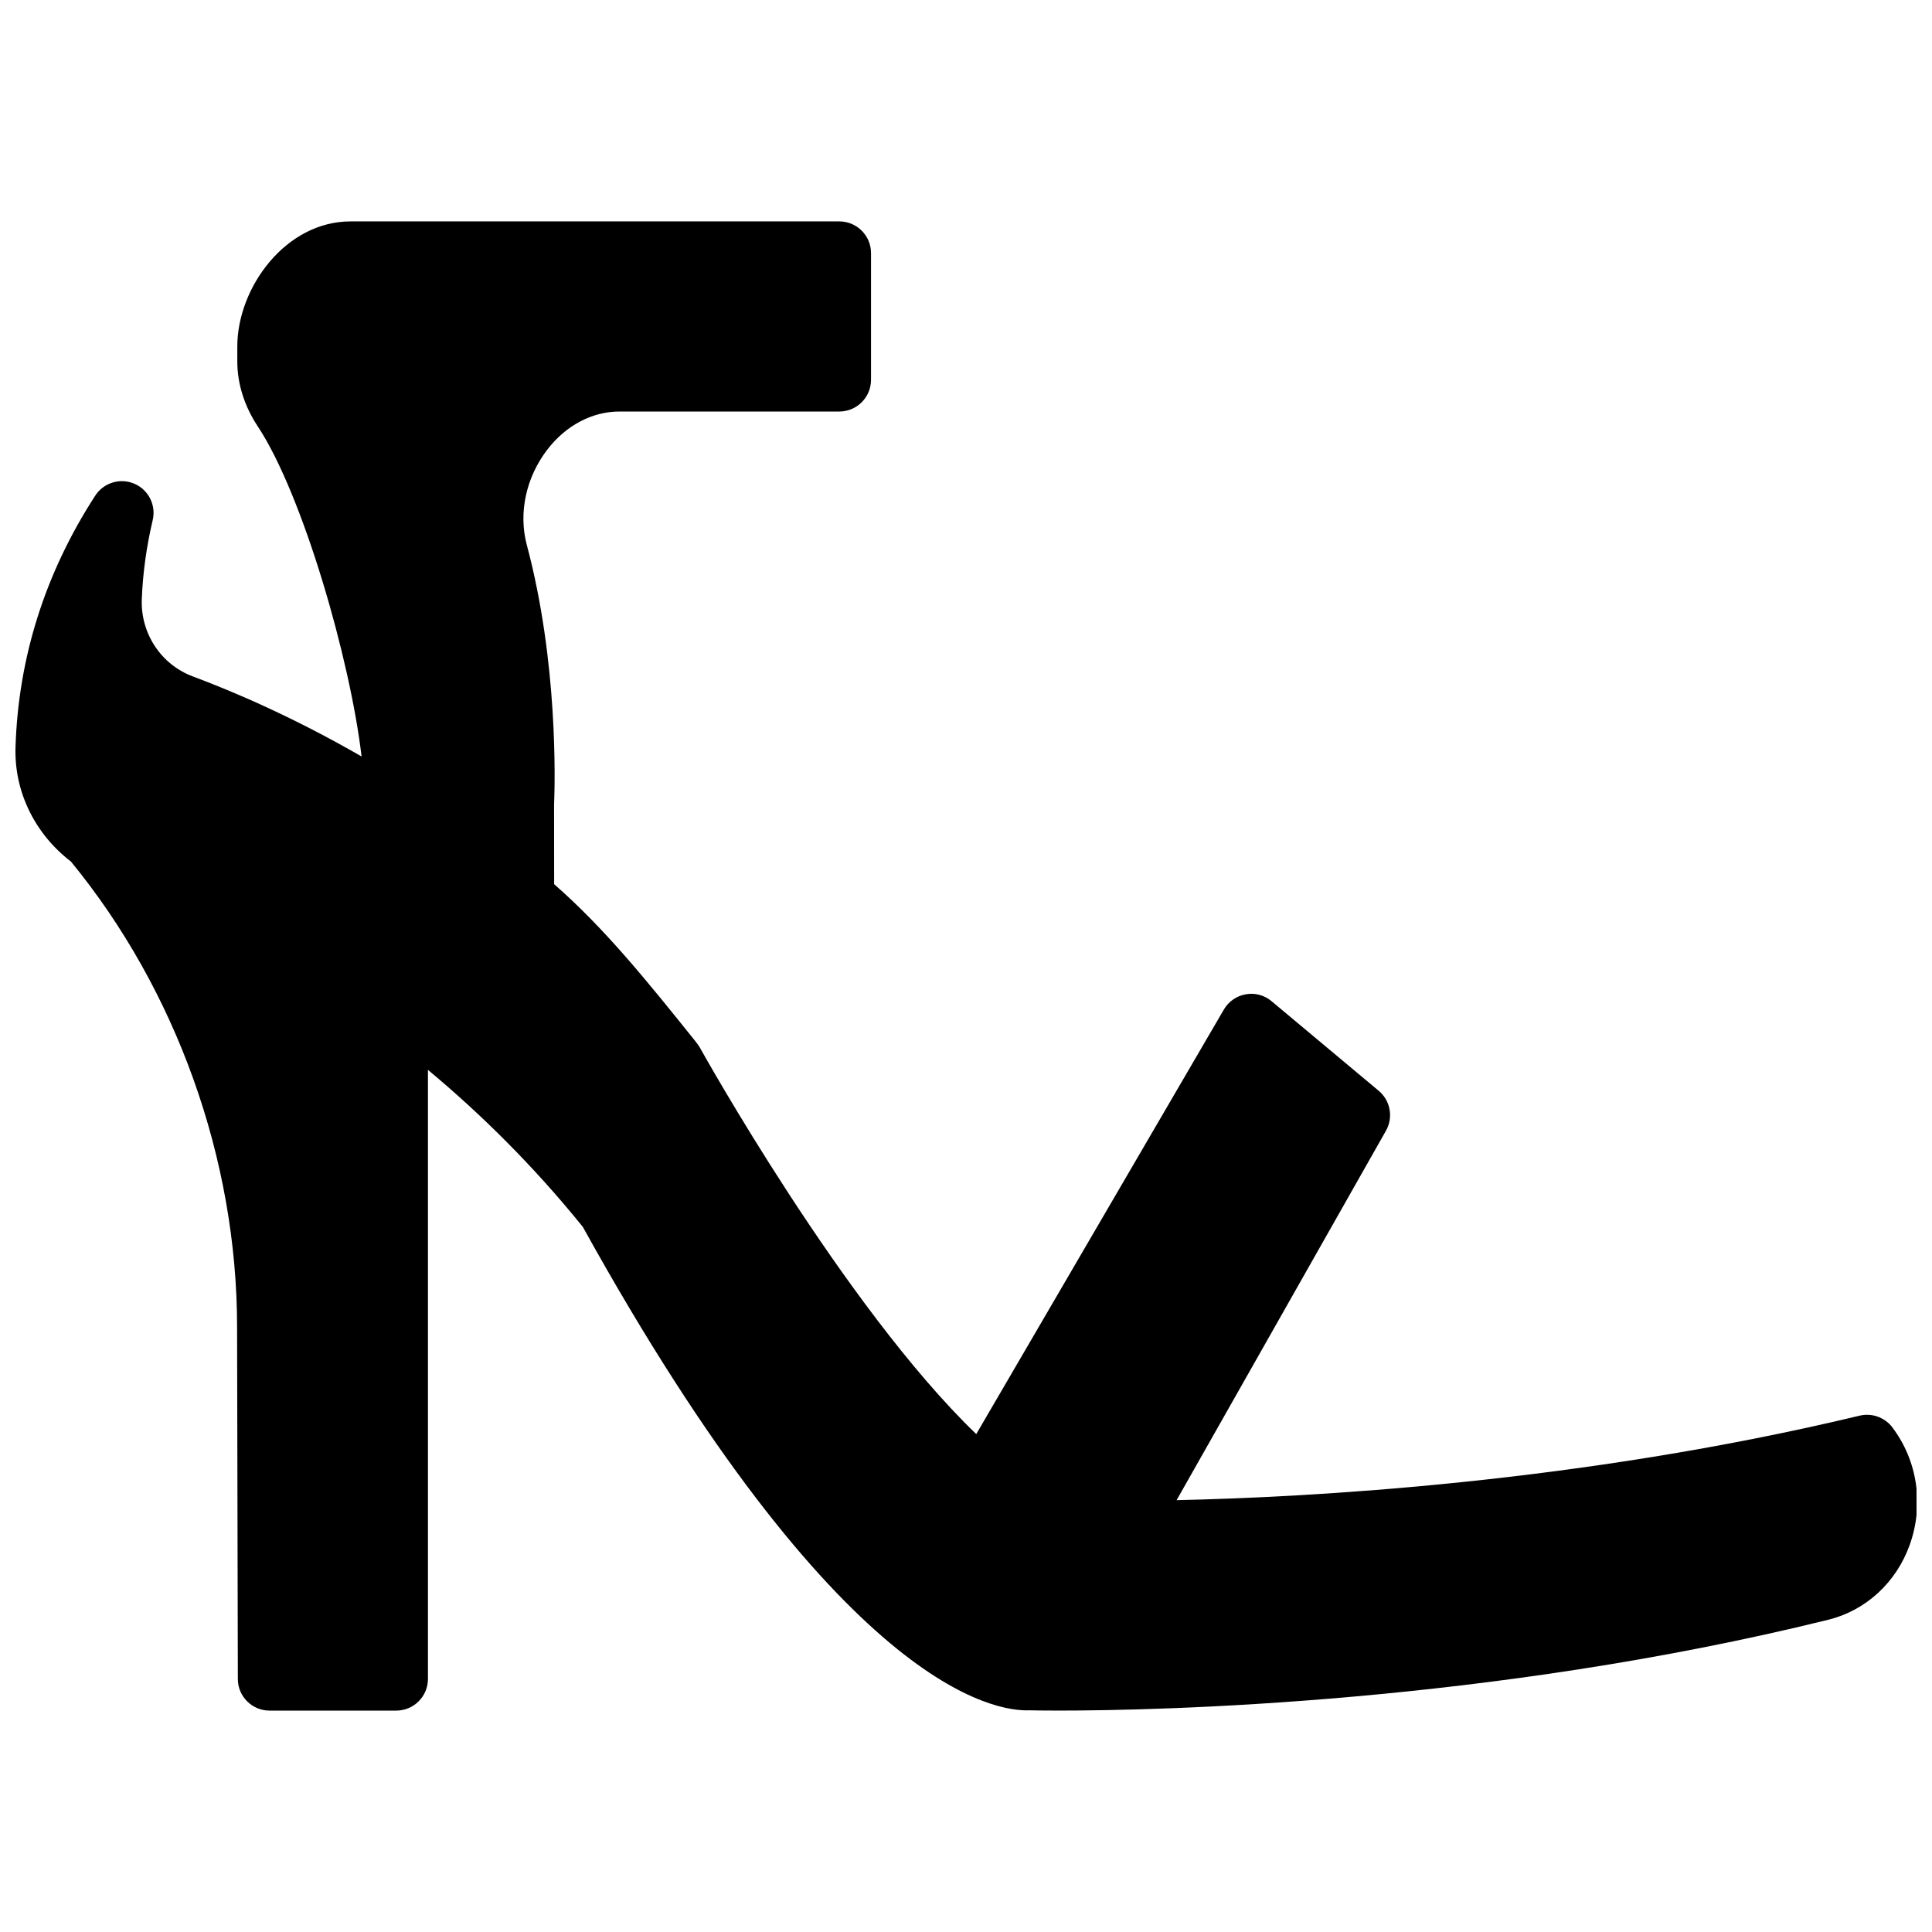 <?xml version="1.0" encoding="UTF-8"?>
<!-- Uploaded to: SVG Repo, www.svgrepo.com, Generator: SVG Repo Mixer Tools -->
<svg width="800px" height="800px" version="1.1" viewBox="144 144 512 512" xmlns="http://www.w3.org/2000/svg">
 <defs>
  <clipPath id="a">
   <path d="m148.09 202h503.81v396h-503.81z"/>
  </clipPath>
 </defs>
 <g clip-path="url(#a)">
  <path d="m645.52 522.3c-1.023-1.367-2.469-2.391-4.09-2.938-1.484-0.496-3.082-0.555-4.617-0.195-74.344 17.836-146.34 21.656-181 22.387l55.48-97.898c1.996-3.527 1.191-7.977-1.914-10.578l-28.406-23.754c-1.898-1.59-4.383-2.277-6.836-1.824-2.434 0.422-4.559 1.898-5.801 4.039l-65.621 112.51c-35.066-33.77-72.871-101.75-73.273-102.48-0.227-0.422-0.941-1.363-1.242-1.738-12.711-15.828-23.805-29.648-37.348-41.516l-0.02-20.973c0.254-6.074 1.066-37.906-7.227-68.941-2.25-8.438-0.219-17.883 5.441-25.258 4.926-6.414 11.898-10.09 19.117-10.09h58.266c4.637 0 8.398-3.762 8.398-8.398v-33.586c0-4.637-3.762-8.398-8.398-8.398h-129.55c-17.16 0-29.992 17.516-29.992 33.176v3.938c0 5.879 1.863 11.816 5.406 17.18 11.898 17.98 24.488 61.641 27.527 87.504-18.047-10.395-33.816-17.145-44.699-21.203-8.461-3.156-13.91-11.418-13.543-20.555 0.285-6.992 1.234-13.82 2.891-20.883 0.938-3.981-1.125-8.043-4.879-9.648-3.754-1.602-8.121-0.266-10.348 3.16-13.289 20.512-20.395 42.957-21.133 66.711-0.363 11.914 5.273 23.059 14.676 30.254 27.98 34.09 44.043 78.98 44.043 123.35l0.203 93.297c0.008 4.625 3.769 8.371 8.395 8.371h33.586c4.644 0 8.398-3.762 8.398-8.398v-161.4c13.855 11.543 27.828 25.258 41.043 41.613 67.957 122.73 109.4 128.5 118.44 128.11 0.926 0.02 3.543 0.07 7.633 0.07 26.383 0 114.01-1.84 204.01-24.074 9.949-2.461 18.02-9.895 21.578-19.895 3.769-10.586 2.059-22.199-4.594-31.043" fill-rule="evenodd"/>
 </g>
</svg>